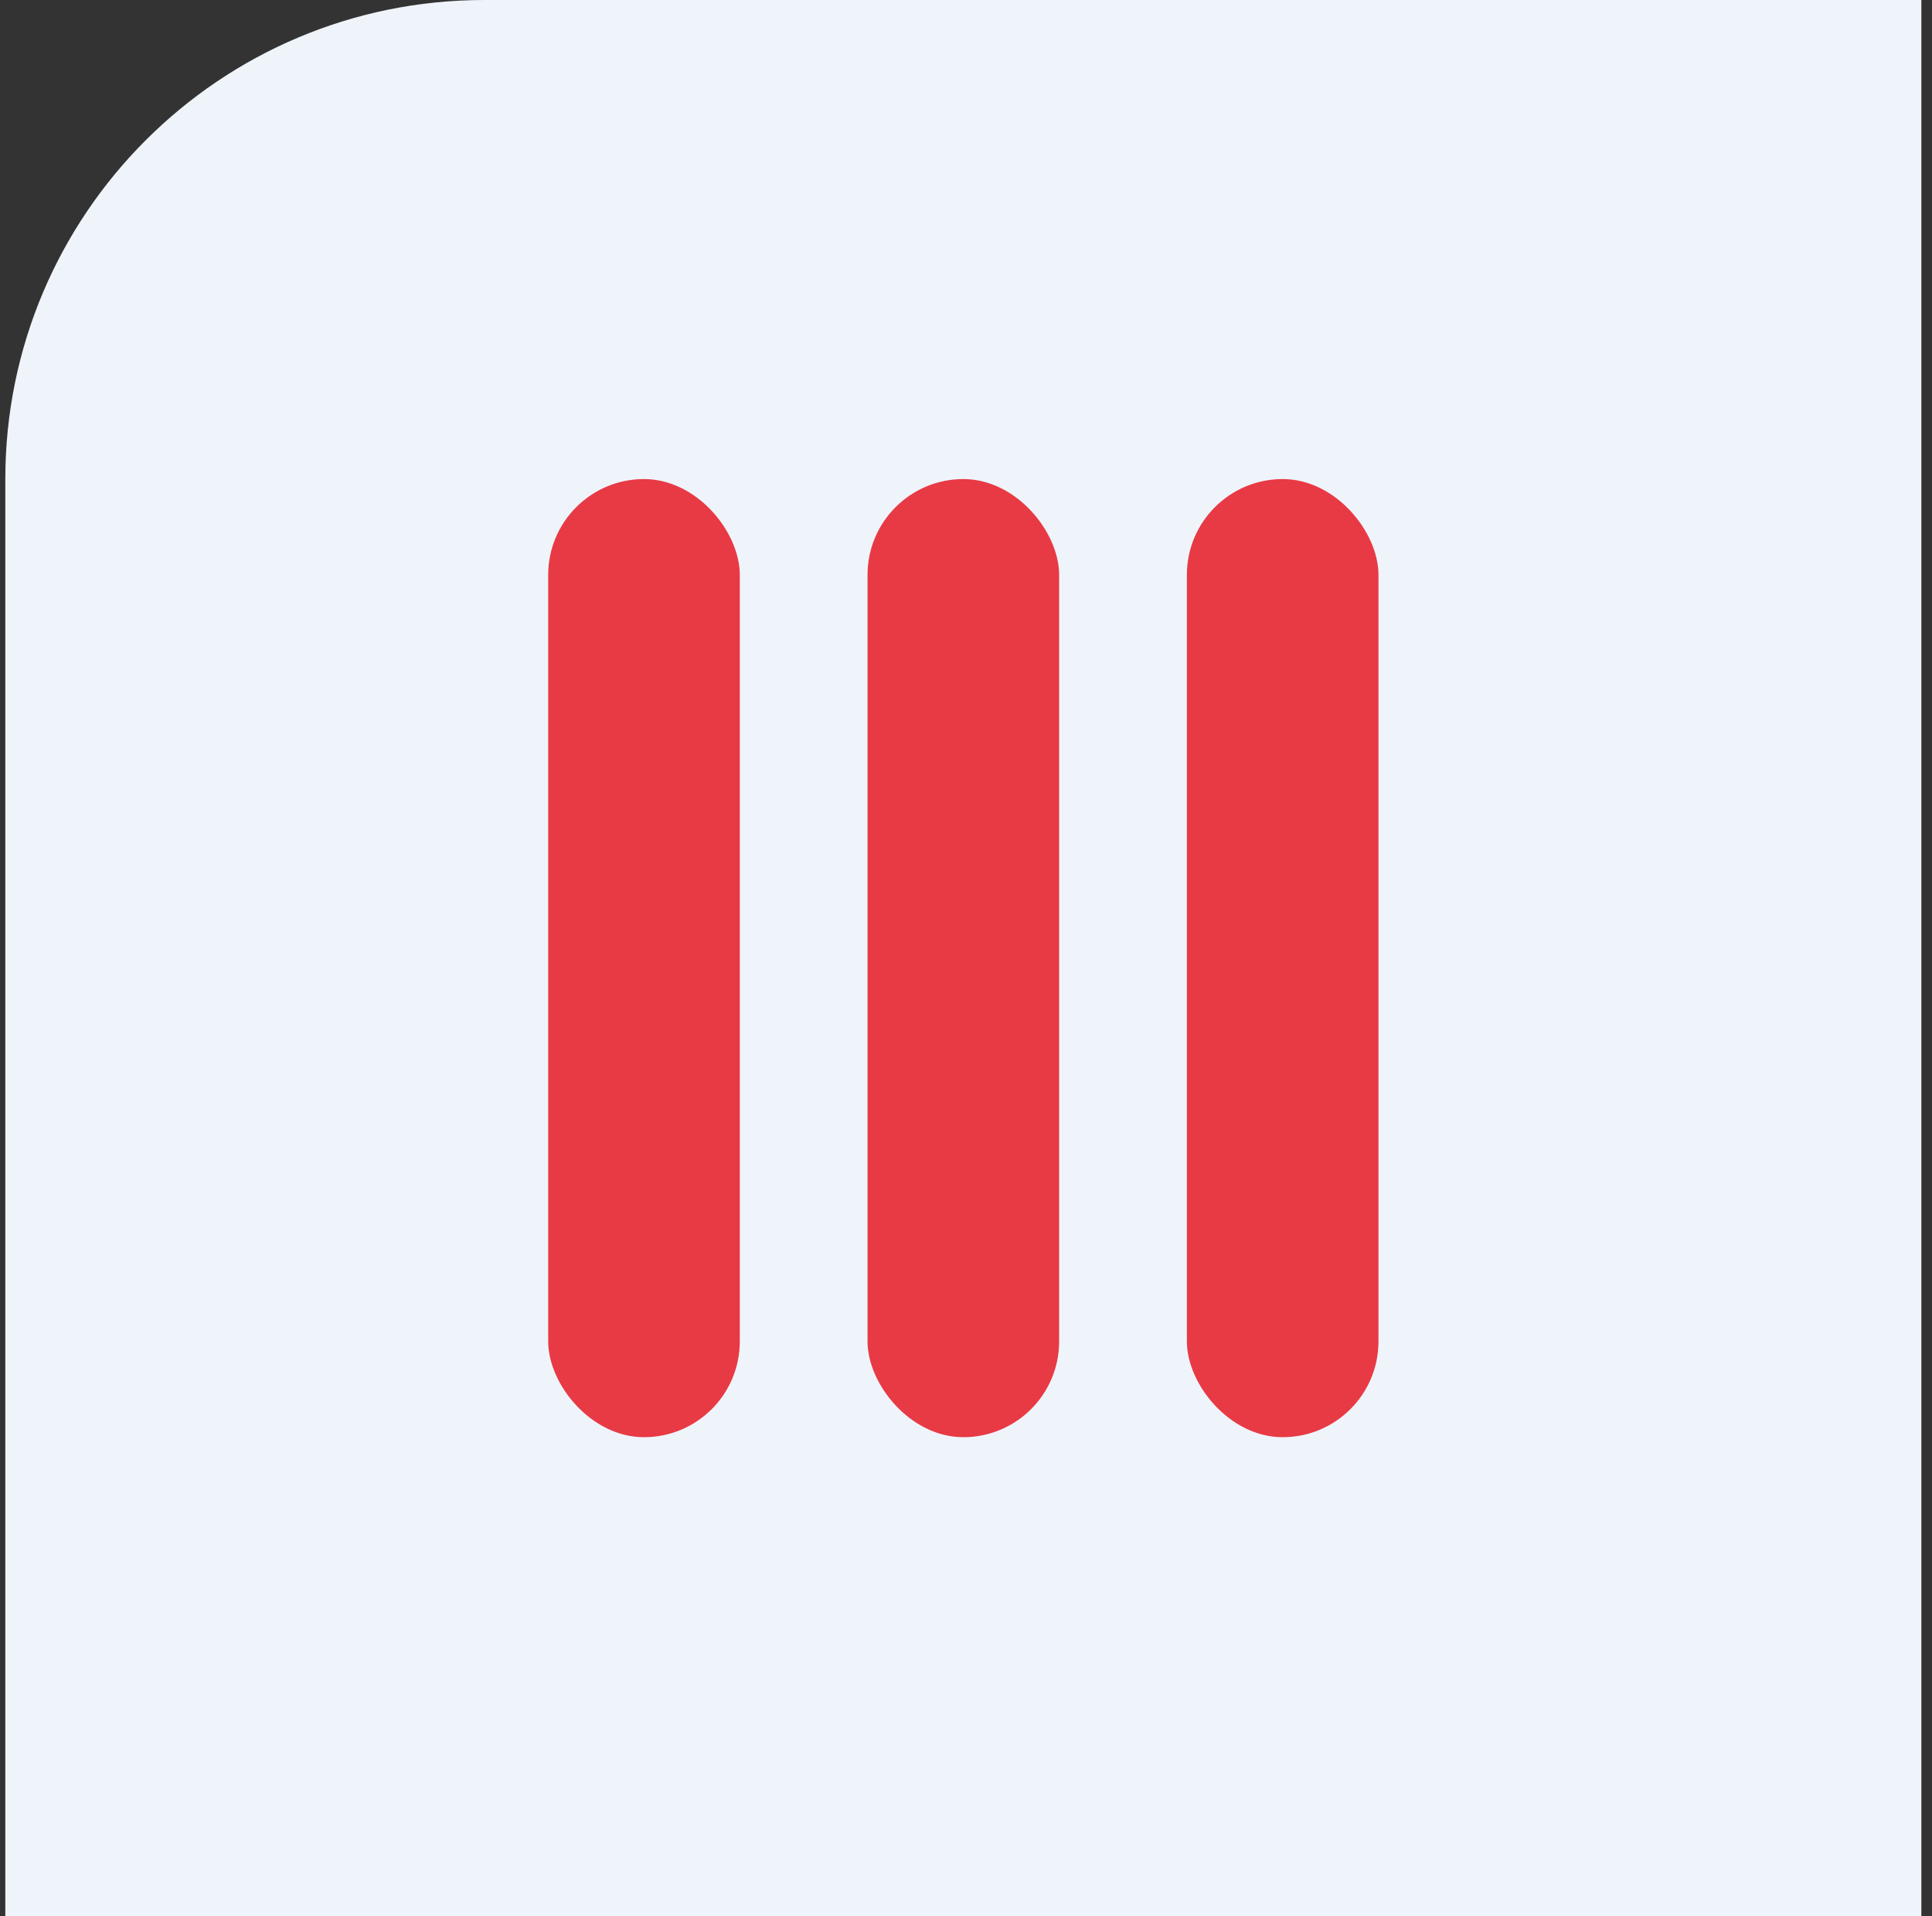<svg width="121" height="120" viewBox="0 0 121 120" fill="none" xmlns="http://www.w3.org/2000/svg">
<rect x="0" y="0" width="121" height="120" fill="#333333" stroke="none"/>
<path d="M0.333 30C0.333 13.431 13.765 0 30.333 0H120.333V120H0.333V30Z" fill="#EFF4FB"/>
<rect x="54.333" y="30" width="12" height="60" rx="6" fill="#E83A44"/>
<rect x="34.333" y="30" width="12" height="60" rx="6" fill="#E83A44"/>
<rect x="74.333" y="30" width="12" height="60" rx="6" fill="#E83A44"/>
</svg>
